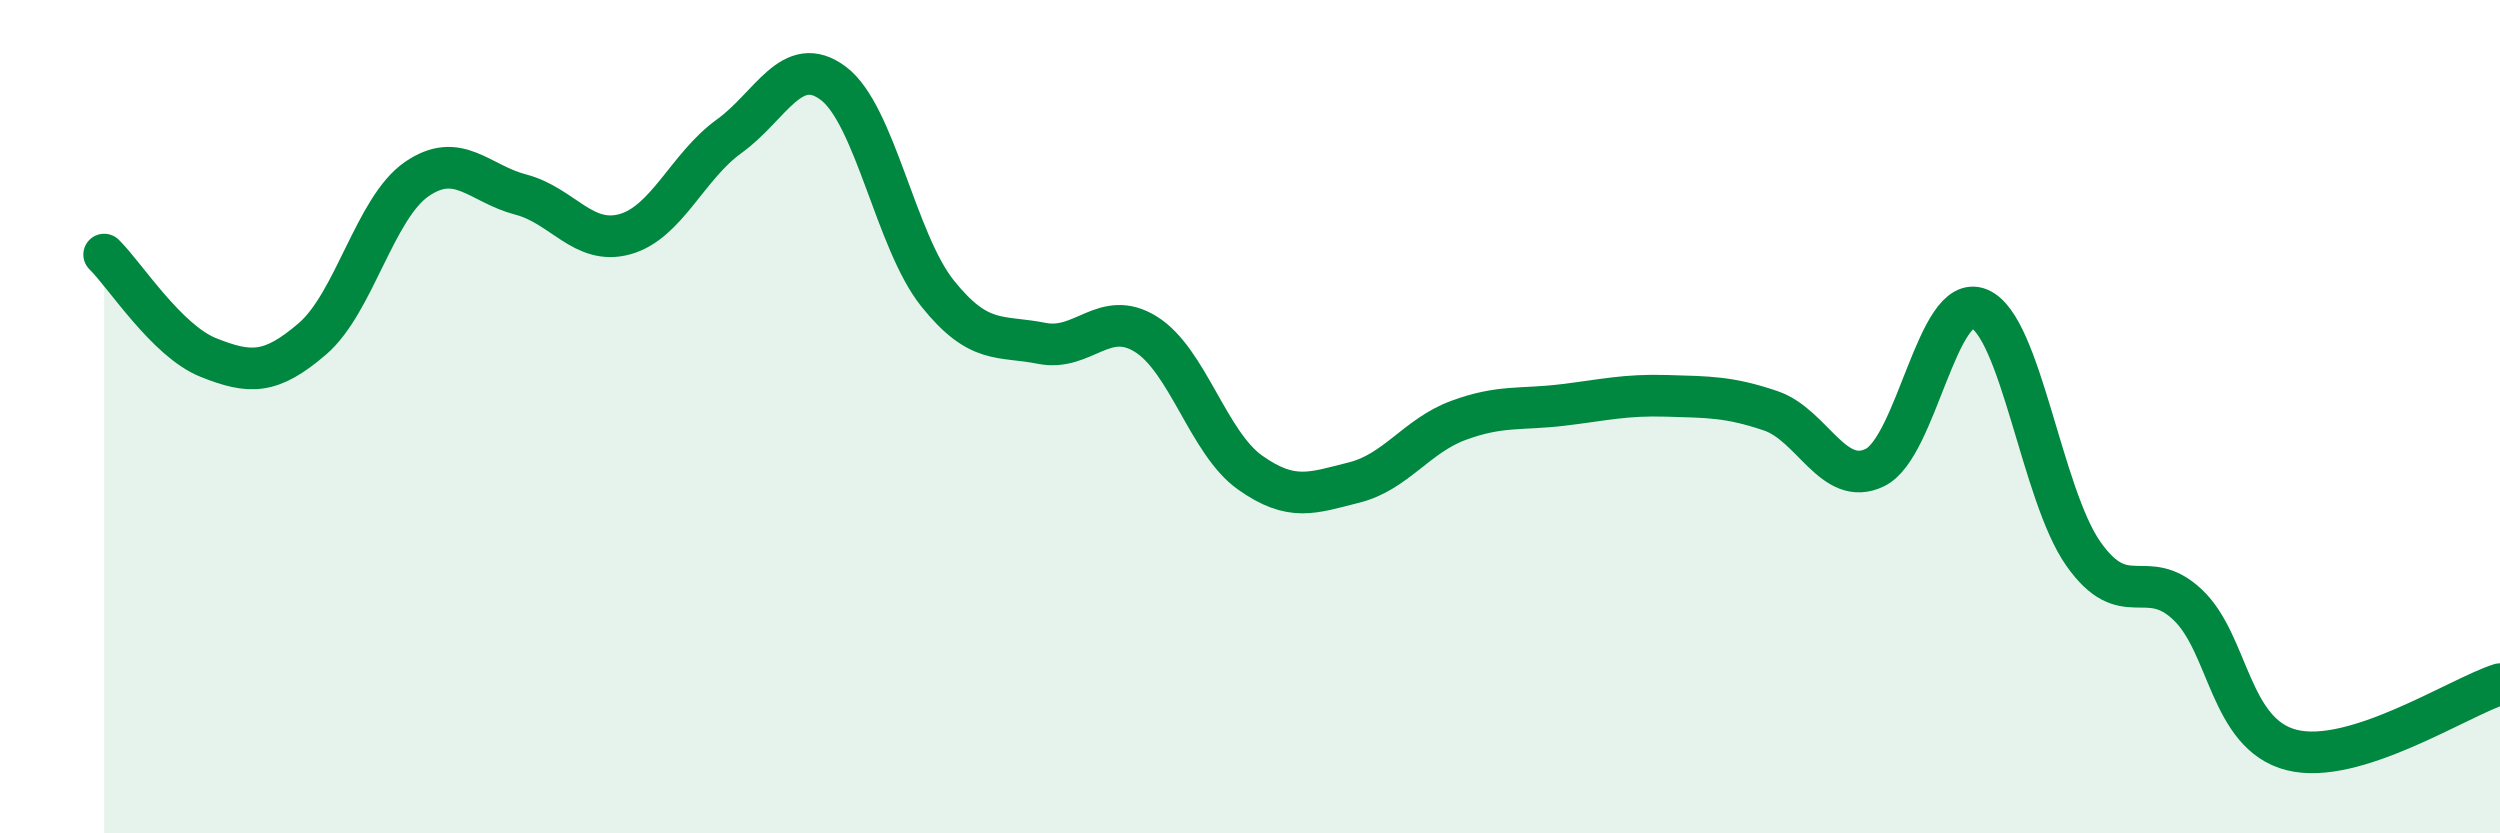 
    <svg width="60" height="20" viewBox="0 0 60 20" xmlns="http://www.w3.org/2000/svg">
      <path
        d="M 2.5,6.11 C 3,6.6 4,8.18 5,8.58 C 6,8.98 6.5,8.99 7.5,8.13 C 8.5,7.27 9,4.99 10,4.3 C 11,3.61 11.5,4.41 12.5,4.67 C 13.5,4.93 14,5.9 15,5.62 C 16,5.34 16.5,3.99 17.5,3.27 C 18.5,2.55 19,1.25 20,2 C 21,2.75 21.5,5.79 22.5,7.04 C 23.5,8.29 24,8.04 25,8.24 C 26,8.44 26.5,7.4 27.5,8.02 C 28.5,8.64 29,10.63 30,11.34 C 31,12.05 31.5,11.83 32.5,11.58 C 33.5,11.33 34,10.46 35,10.09 C 36,9.72 36.5,9.84 37.5,9.72 C 38.5,9.6 39,9.47 40,9.5 C 41,9.53 41.5,9.52 42.5,9.86 C 43.5,10.2 44,11.71 45,11.22 C 46,10.73 46.5,7 47.5,7.41 C 48.5,7.82 49,11.87 50,13.29 C 51,14.71 51.5,13.57 52.5,14.51 C 53.5,15.45 53.5,17.62 55,18 C 56.5,18.38 59,16.74 60,16.42L60 20L2.5 20Z"
        fill="#008740"
        opacity="0.1"
        stroke-linecap="round"
        stroke-linejoin="round"
      />
      <path
        d="M 2.5,6.11 C 3,6.6 4,8.18 5,8.58 C 6,8.98 6.5,8.99 7.5,8.13 C 8.5,7.27 9,4.99 10,4.3 C 11,3.61 11.5,4.41 12.5,4.67 C 13.5,4.93 14,5.9 15,5.62 C 16,5.34 16.5,3.99 17.5,3.27 C 18.5,2.55 19,1.25 20,2 C 21,2.75 21.5,5.79 22.5,7.04 C 23.5,8.29 24,8.04 25,8.24 C 26,8.44 26.5,7.4 27.5,8.02 C 28.5,8.64 29,10.63 30,11.34 C 31,12.05 31.5,11.83 32.5,11.58 C 33.5,11.33 34,10.46 35,10.09 C 36,9.72 36.5,9.84 37.5,9.72 C 38.5,9.6 39,9.47 40,9.5 C 41,9.53 41.5,9.52 42.5,9.86 C 43.5,10.2 44,11.71 45,11.22 C 46,10.73 46.5,7 47.5,7.41 C 48.5,7.82 49,11.87 50,13.29 C 51,14.71 51.5,13.57 52.5,14.51 C 53.5,15.45 53.5,17.62 55,18 C 56.5,18.38 59,16.74 60,16.42"
        stroke="#008740"
        stroke-width="1"
        fill="none"
        stroke-linecap="round"
        stroke-linejoin="round"
      />
    </svg>
  